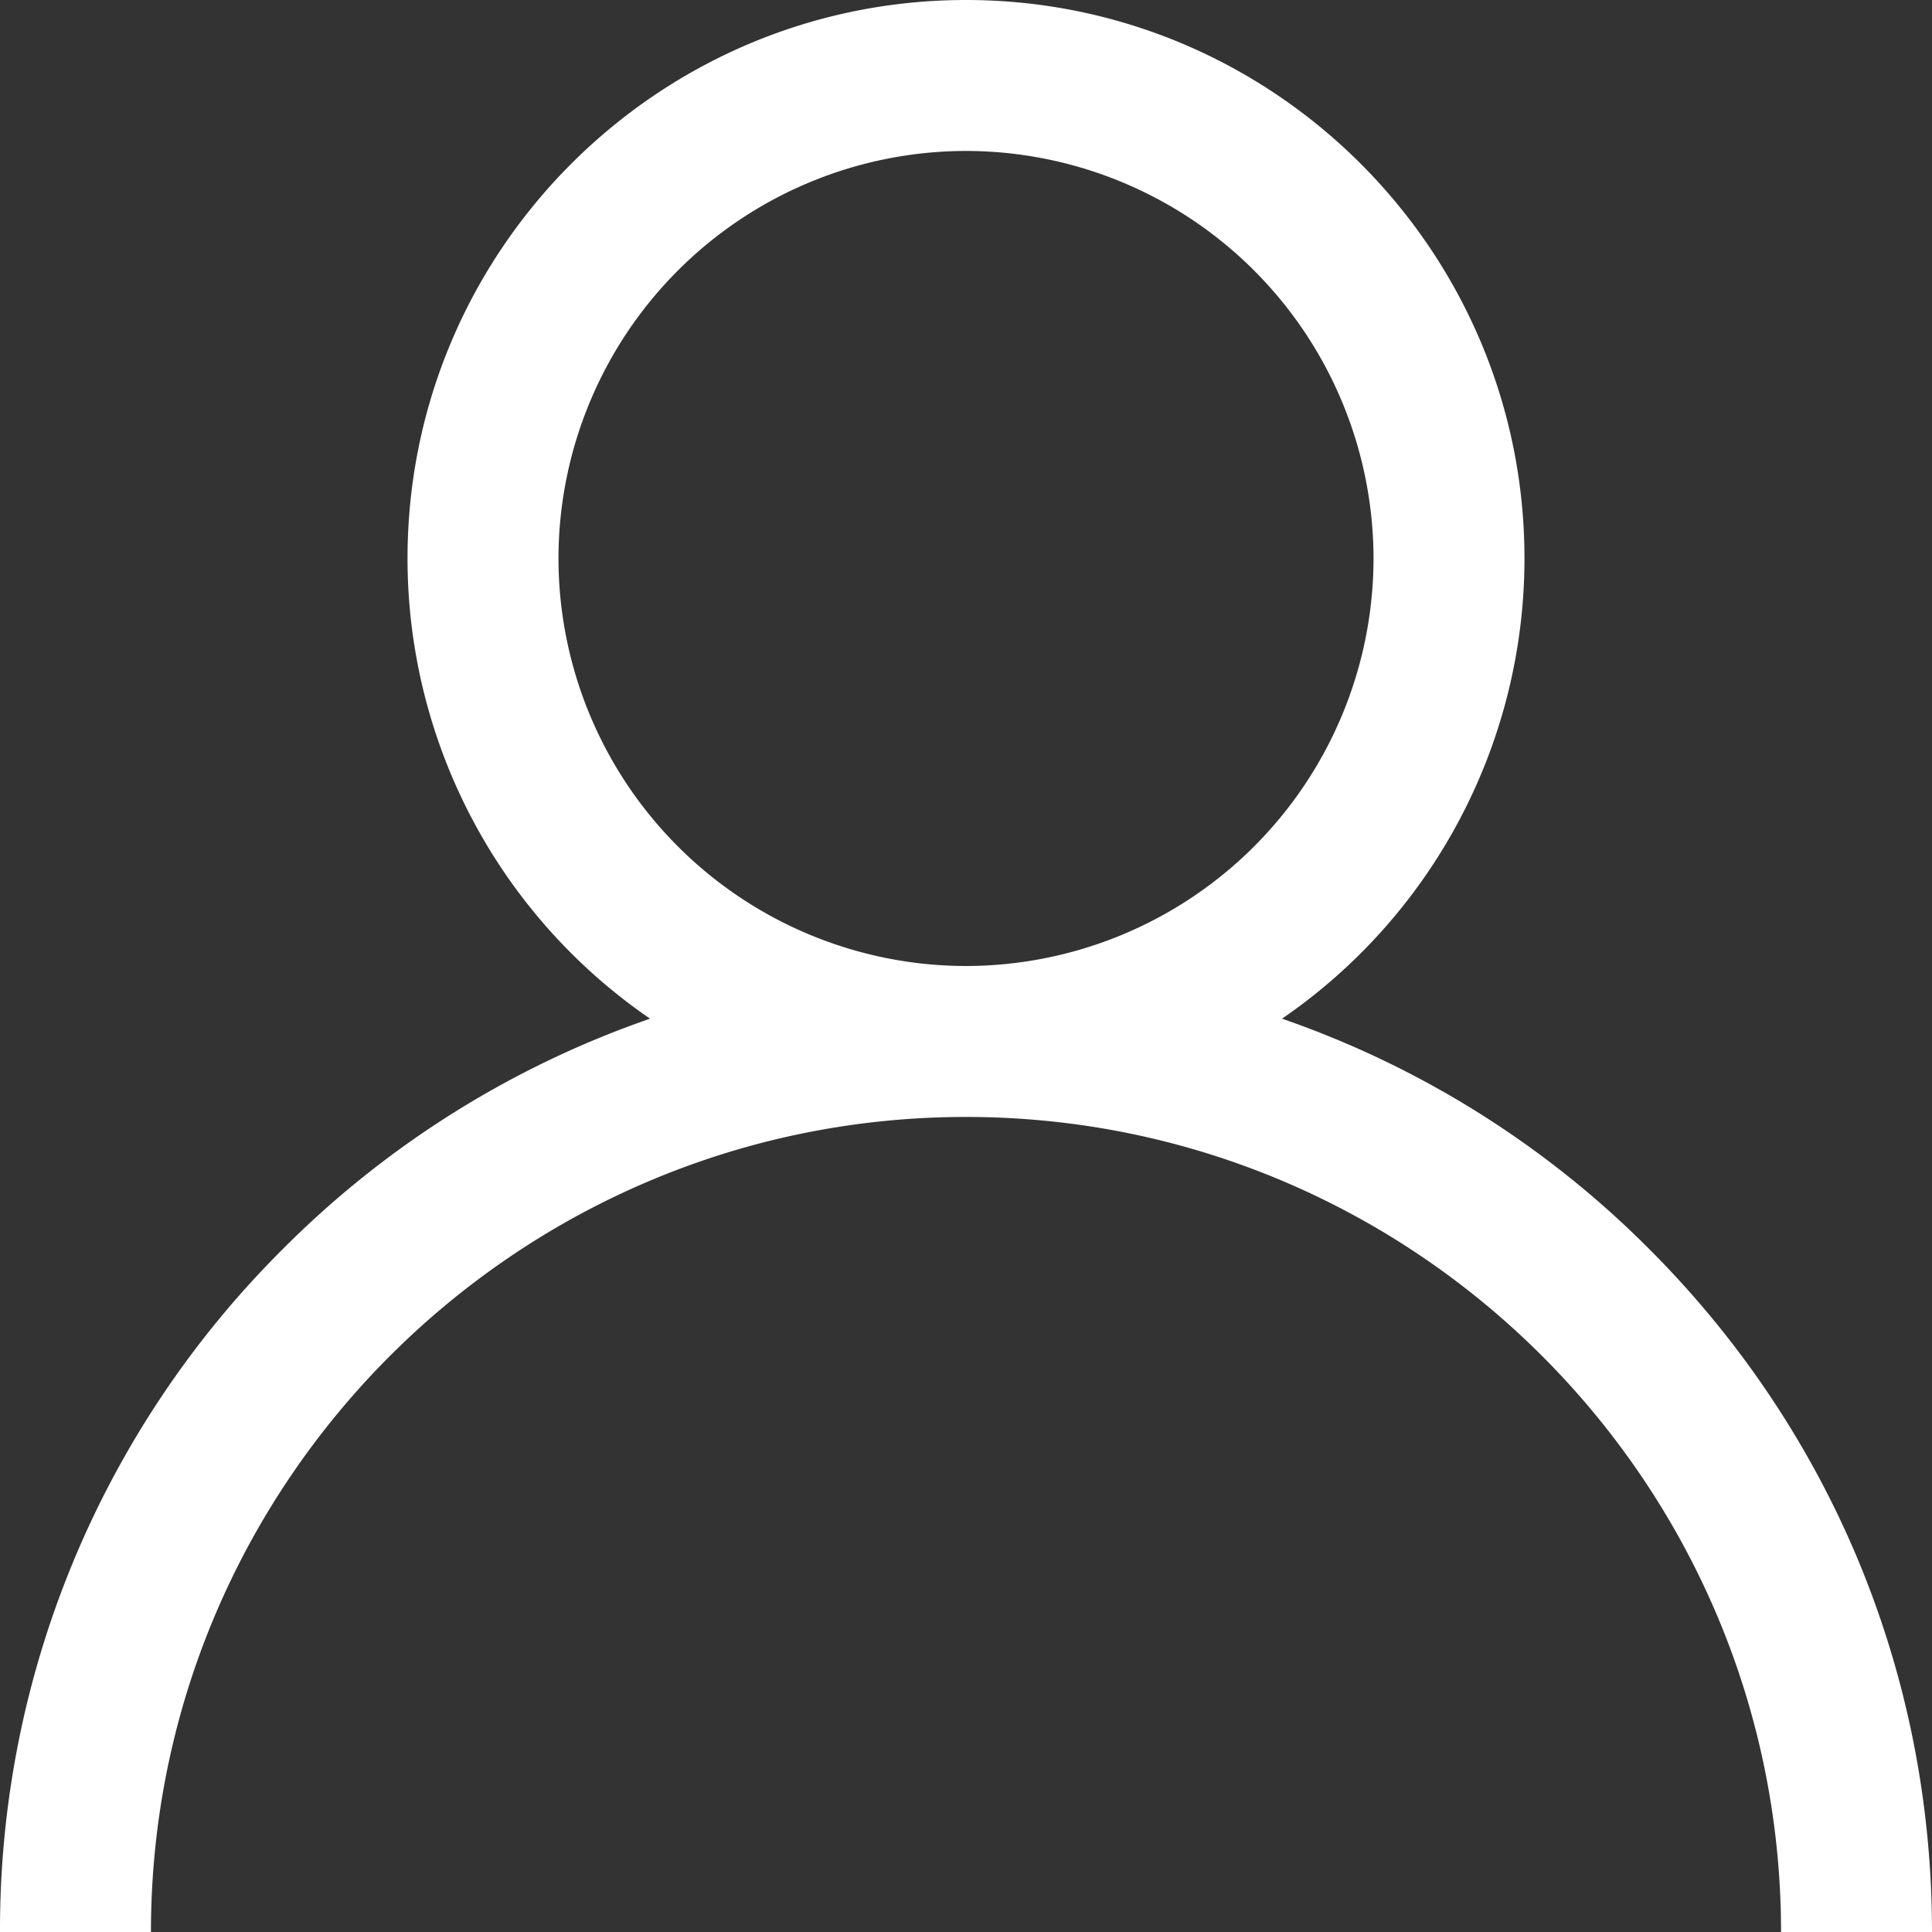 <svg width="30" height="30" fill="none" xmlns="http://www.w3.org/2000/svg"><rect width="100%" height="100%" fill="#333333" stroke="none"/><g clip-path="url(#clip0_444_5929)"><path d="M25.607 19.393a14.94 14.94 0 00-5.7-3.575 8.669 8.669 0 003.765-7.146C23.672 3.89 19.782 0 15 0S6.328 3.89 6.328 8.672a8.669 8.669 0 003.766 7.146 14.941 14.941 0 00-5.7 3.575A14.902 14.902 0 000 30h2.344c0-6.979 5.677-12.656 12.656-12.656 6.979 0 12.656 5.677 12.656 12.656H30c0-4.007-1.56-7.773-4.393-10.607zM15 15a6.335 6.335 0 01-6.328-6.328A6.335 6.335 0 0115 2.344a6.335 6.335 0 016.328 6.328A6.335 6.335 0 0115 15z" fill="#fff"/></g><defs><clipPath id="clip0_444_5929"><path fill="#fff" d="M0 0h30v30H0z"/></clipPath></defs></svg>